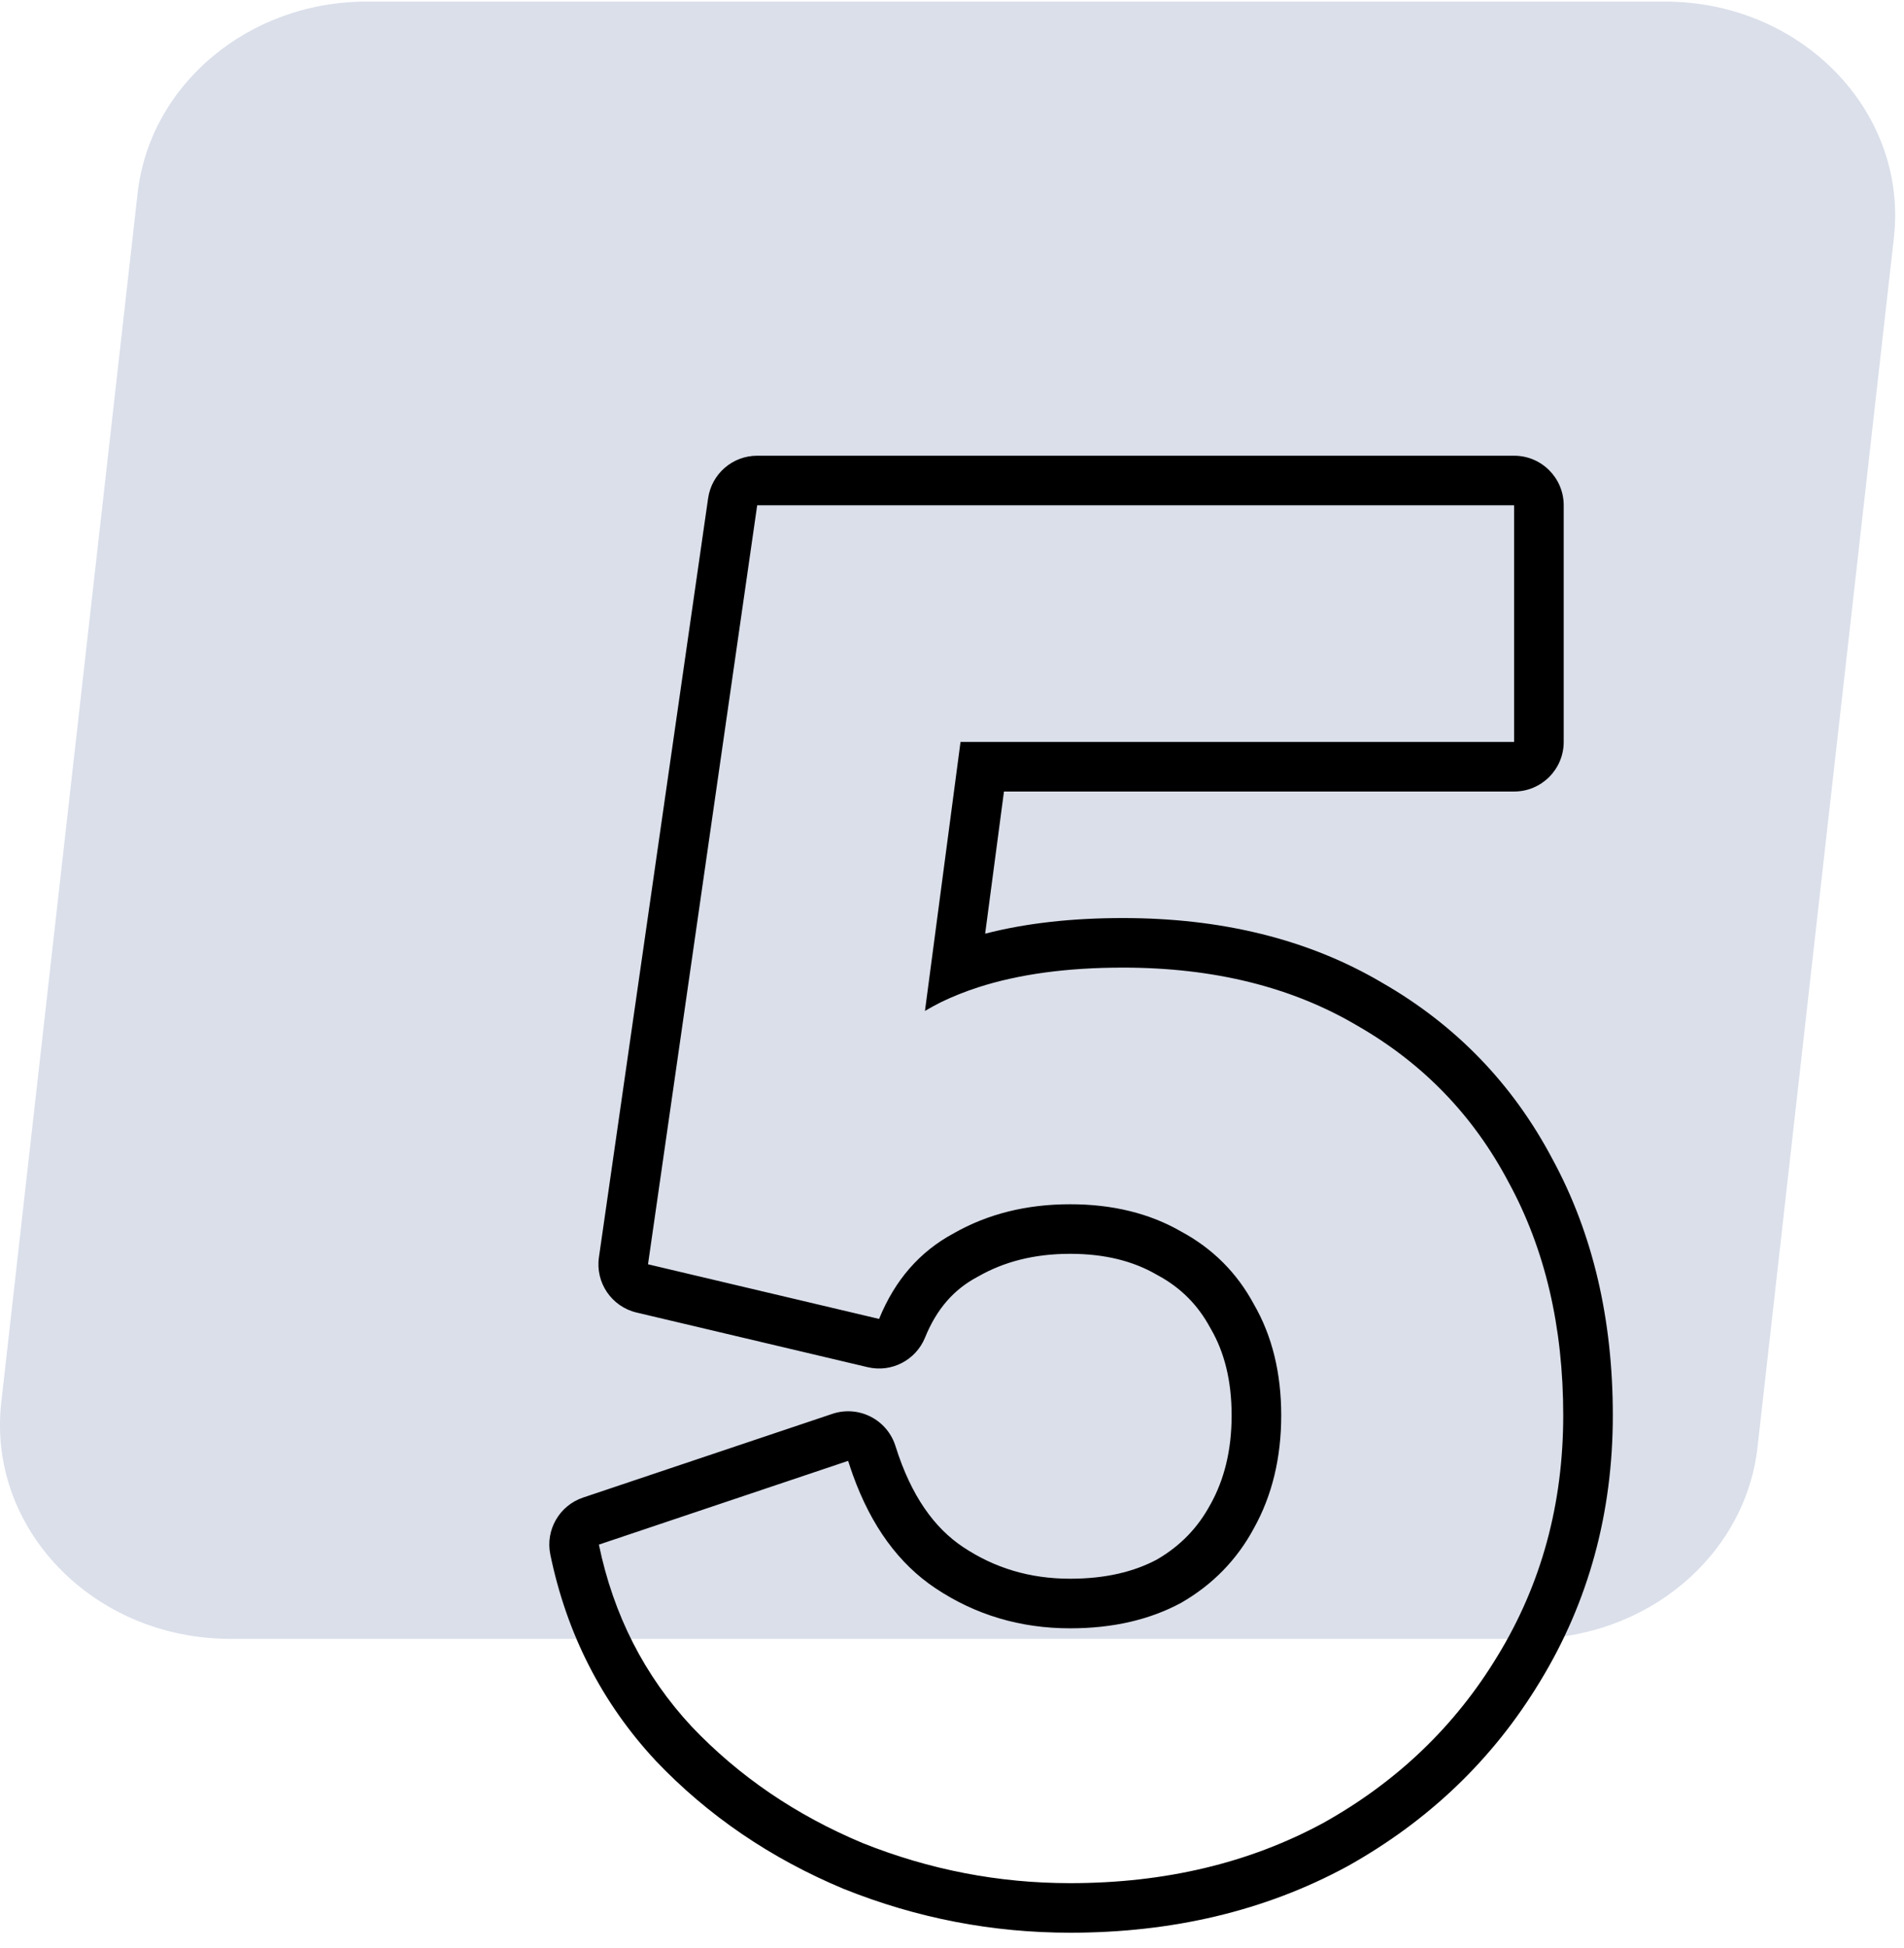 <svg width="44" height="45" viewBox="0 0 44 45" fill="none" xmlns="http://www.w3.org/2000/svg">
<path d="M5.32 37.861H35.325C38.048 37.861 40.331 35.95 40.615 33.433L43.766 5.496C44.096 2.578 41.633 0.037 38.476 0.037H8.471C5.748 0.037 3.464 1.948 3.18 4.465L0.029 32.402C-0.3 35.32 2.163 37.861 5.32 37.861Z" fill="#DADFEA"/>
<path fill-rule="evenodd" clip-rule="evenodd" d="M19.511 43.643L19.495 43.637C17.814 42.934 16.363 41.949 15.154 40.678L15.145 40.668C13.904 39.332 13.095 37.739 12.718 35.916C12.6 35.348 12.925 34.782 13.475 34.597L19.236 32.663C19.528 32.565 19.847 32.589 20.121 32.729C20.396 32.869 20.602 33.114 20.694 33.408C21.058 34.571 21.6 35.303 22.254 35.739C22.985 36.226 23.799 36.472 24.73 36.472C25.549 36.472 26.206 36.311 26.737 36.028C27.278 35.713 27.681 35.295 27.968 34.762L27.976 34.749C28.289 34.184 28.462 33.511 28.462 32.698C28.462 31.884 28.289 31.233 27.985 30.706C27.979 30.696 27.974 30.686 27.968 30.677C27.682 30.145 27.283 29.746 26.752 29.46C26.742 29.455 26.732 29.449 26.723 29.444C26.195 29.139 25.544 28.966 24.73 28.966C23.897 28.966 23.2 29.15 22.608 29.488C22.599 29.493 22.59 29.498 22.58 29.503C22.052 29.786 21.65 30.228 21.377 30.901C21.164 31.424 20.602 31.715 20.052 31.585L14.712 30.323C14.134 30.187 13.756 29.632 13.841 29.045L16.364 11.511C16.445 10.947 16.928 10.528 17.498 10.528H34.99C35.623 10.528 36.136 11.041 36.136 11.674V17.14C36.136 17.773 35.623 18.286 34.99 18.286H23.201L22.766 21.57C23.724 21.323 24.79 21.209 25.95 21.209C28.214 21.209 30.23 21.692 31.951 22.71C33.647 23.685 34.961 25.046 35.874 26.774C36.818 28.509 37.271 30.495 37.271 32.698C37.271 34.942 36.715 37 35.591 38.843C34.504 40.644 33.011 42.071 31.133 43.118L31.12 43.125C29.223 44.151 27.083 44.65 24.73 44.65C22.93 44.65 21.188 44.314 19.511 43.643ZM34.612 38.249C35.621 36.595 36.125 34.745 36.125 32.698C36.125 30.652 35.705 28.858 34.864 27.316C34.051 25.774 32.888 24.569 31.374 23.7C29.86 22.803 28.052 22.354 25.95 22.354C24.658 22.354 23.542 22.506 22.602 22.81C22.298 22.909 22.012 23.023 21.745 23.153C21.619 23.216 21.495 23.284 21.375 23.355L22.197 17.14H34.99V11.674H17.498L14.975 29.208L20.315 30.47C20.68 29.573 21.254 28.914 22.039 28.493C22.824 28.045 23.721 27.821 24.73 27.821C25.711 27.821 26.566 28.031 27.295 28.451C28.024 28.844 28.585 29.404 28.977 30.133C29.398 30.862 29.608 31.717 29.608 32.698C29.608 33.679 29.398 34.548 28.977 35.305C28.585 36.034 28.024 36.609 27.295 37.029C26.566 37.422 25.711 37.618 24.73 37.618C23.581 37.618 22.544 37.309 21.619 36.693C20.771 36.128 20.135 35.256 19.711 34.079C19.672 33.972 19.636 33.862 19.6 33.749L13.84 35.684C14.176 37.309 14.891 38.711 15.984 39.888C17.078 41.038 18.395 41.935 19.937 42.58C21.479 43.196 23.076 43.505 24.73 43.505C26.917 43.505 28.865 43.042 30.575 42.117C32.285 41.164 33.63 39.874 34.612 38.249Z" fill="black"/>
</svg>
